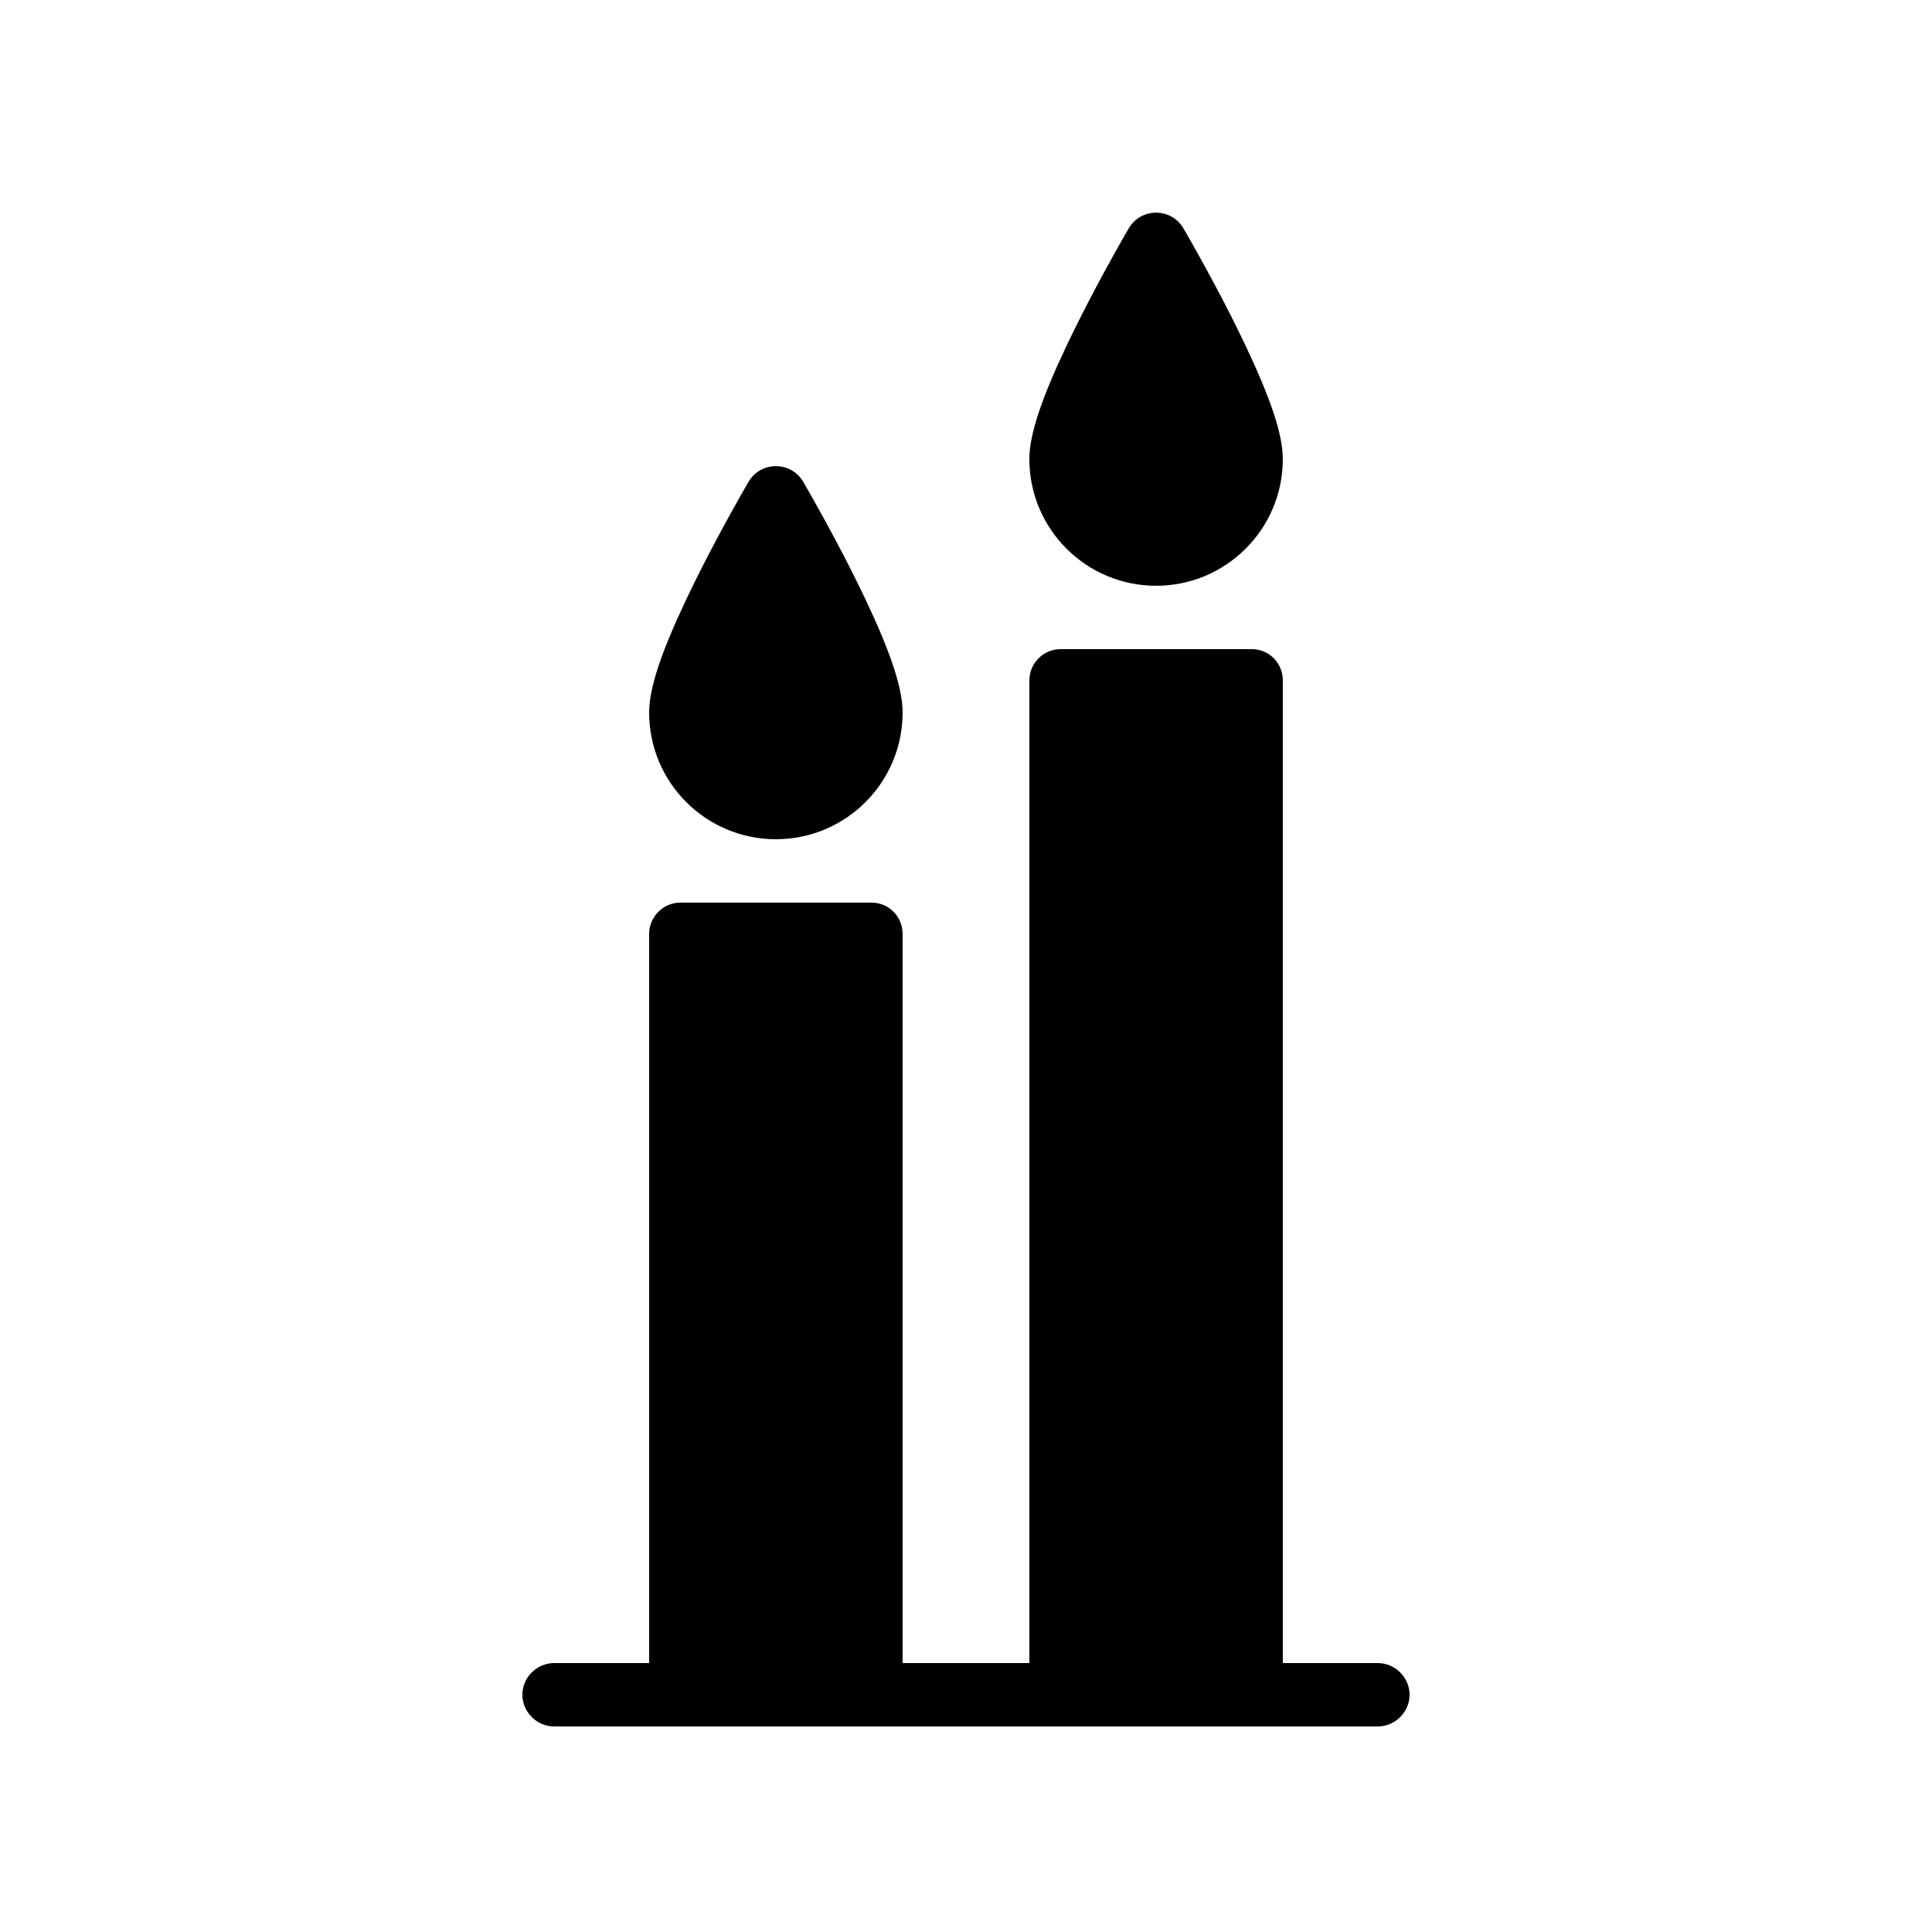 <?xml version="1.0" encoding="UTF-8"?>
<!-- Uploaded to: SVG Repo, www.svgrepo.com, Generator: SVG Repo Mixer Tools -->
<svg fill="#000000" width="800px" height="800px" version="1.1" viewBox="144 144 512 512" xmlns="http://www.w3.org/2000/svg">
 <path d="m483.96 584.73h25.184c4.644 0 8.406 3.894 8.406 8.395 0 4.637-3.875 8.398-8.406 8.398h-218.3c-4.641 0-8.406-3.894-8.406-8.398 0-4.637 3.879-8.395 8.406-8.395h25.184v-193.23c0-4.5 3.688-8.293 8.234-8.293h50.703c4.625 0 8.234 3.715 8.234 8.293v193.23h33.59v-260.41c0-4.5 3.688-8.289 8.234-8.289h50.703c4.625 0 8.234 3.711 8.234 8.289zm-100.76-251.91c0-6.766-3.516-16.613-9.797-29.891-1.156-2.441-2.391-4.965-3.695-7.555-2.812-5.57-5.816-11.191-8.82-16.59-1.805-3.246-3.211-5.703-4.027-7.098-3.246-5.535-11.246-5.535-14.488 0-0.82 1.395-2.227 3.852-4.031 7.098-3.004 5.398-6.008 11.02-8.816 16.59-1.309 2.59-2.543 5.113-3.699 7.555-6.281 13.277-9.797 23.125-9.797 29.891 0 18.551 15.035 33.586 33.586 33.586 18.551 0 33.586-15.035 33.586-33.586zm100.76-67.176c0-6.762-3.516-16.609-9.797-29.887-1.156-2.445-2.391-4.969-3.695-7.555-2.812-5.57-5.816-11.195-8.82-16.594-1.801-3.246-3.211-5.703-4.027-7.098-3.246-5.535-11.246-5.535-14.488 0-0.82 1.395-2.227 3.852-4.031 7.098-3.004 5.398-6.008 11.023-8.816 16.594-1.309 2.586-2.543 5.109-3.699 7.555-6.281 13.277-9.797 23.125-9.797 29.887 0 18.551 15.035 33.59 33.586 33.59 18.551 0 33.586-15.039 33.586-33.59z" fill-rule="evenodd"/>
</svg>